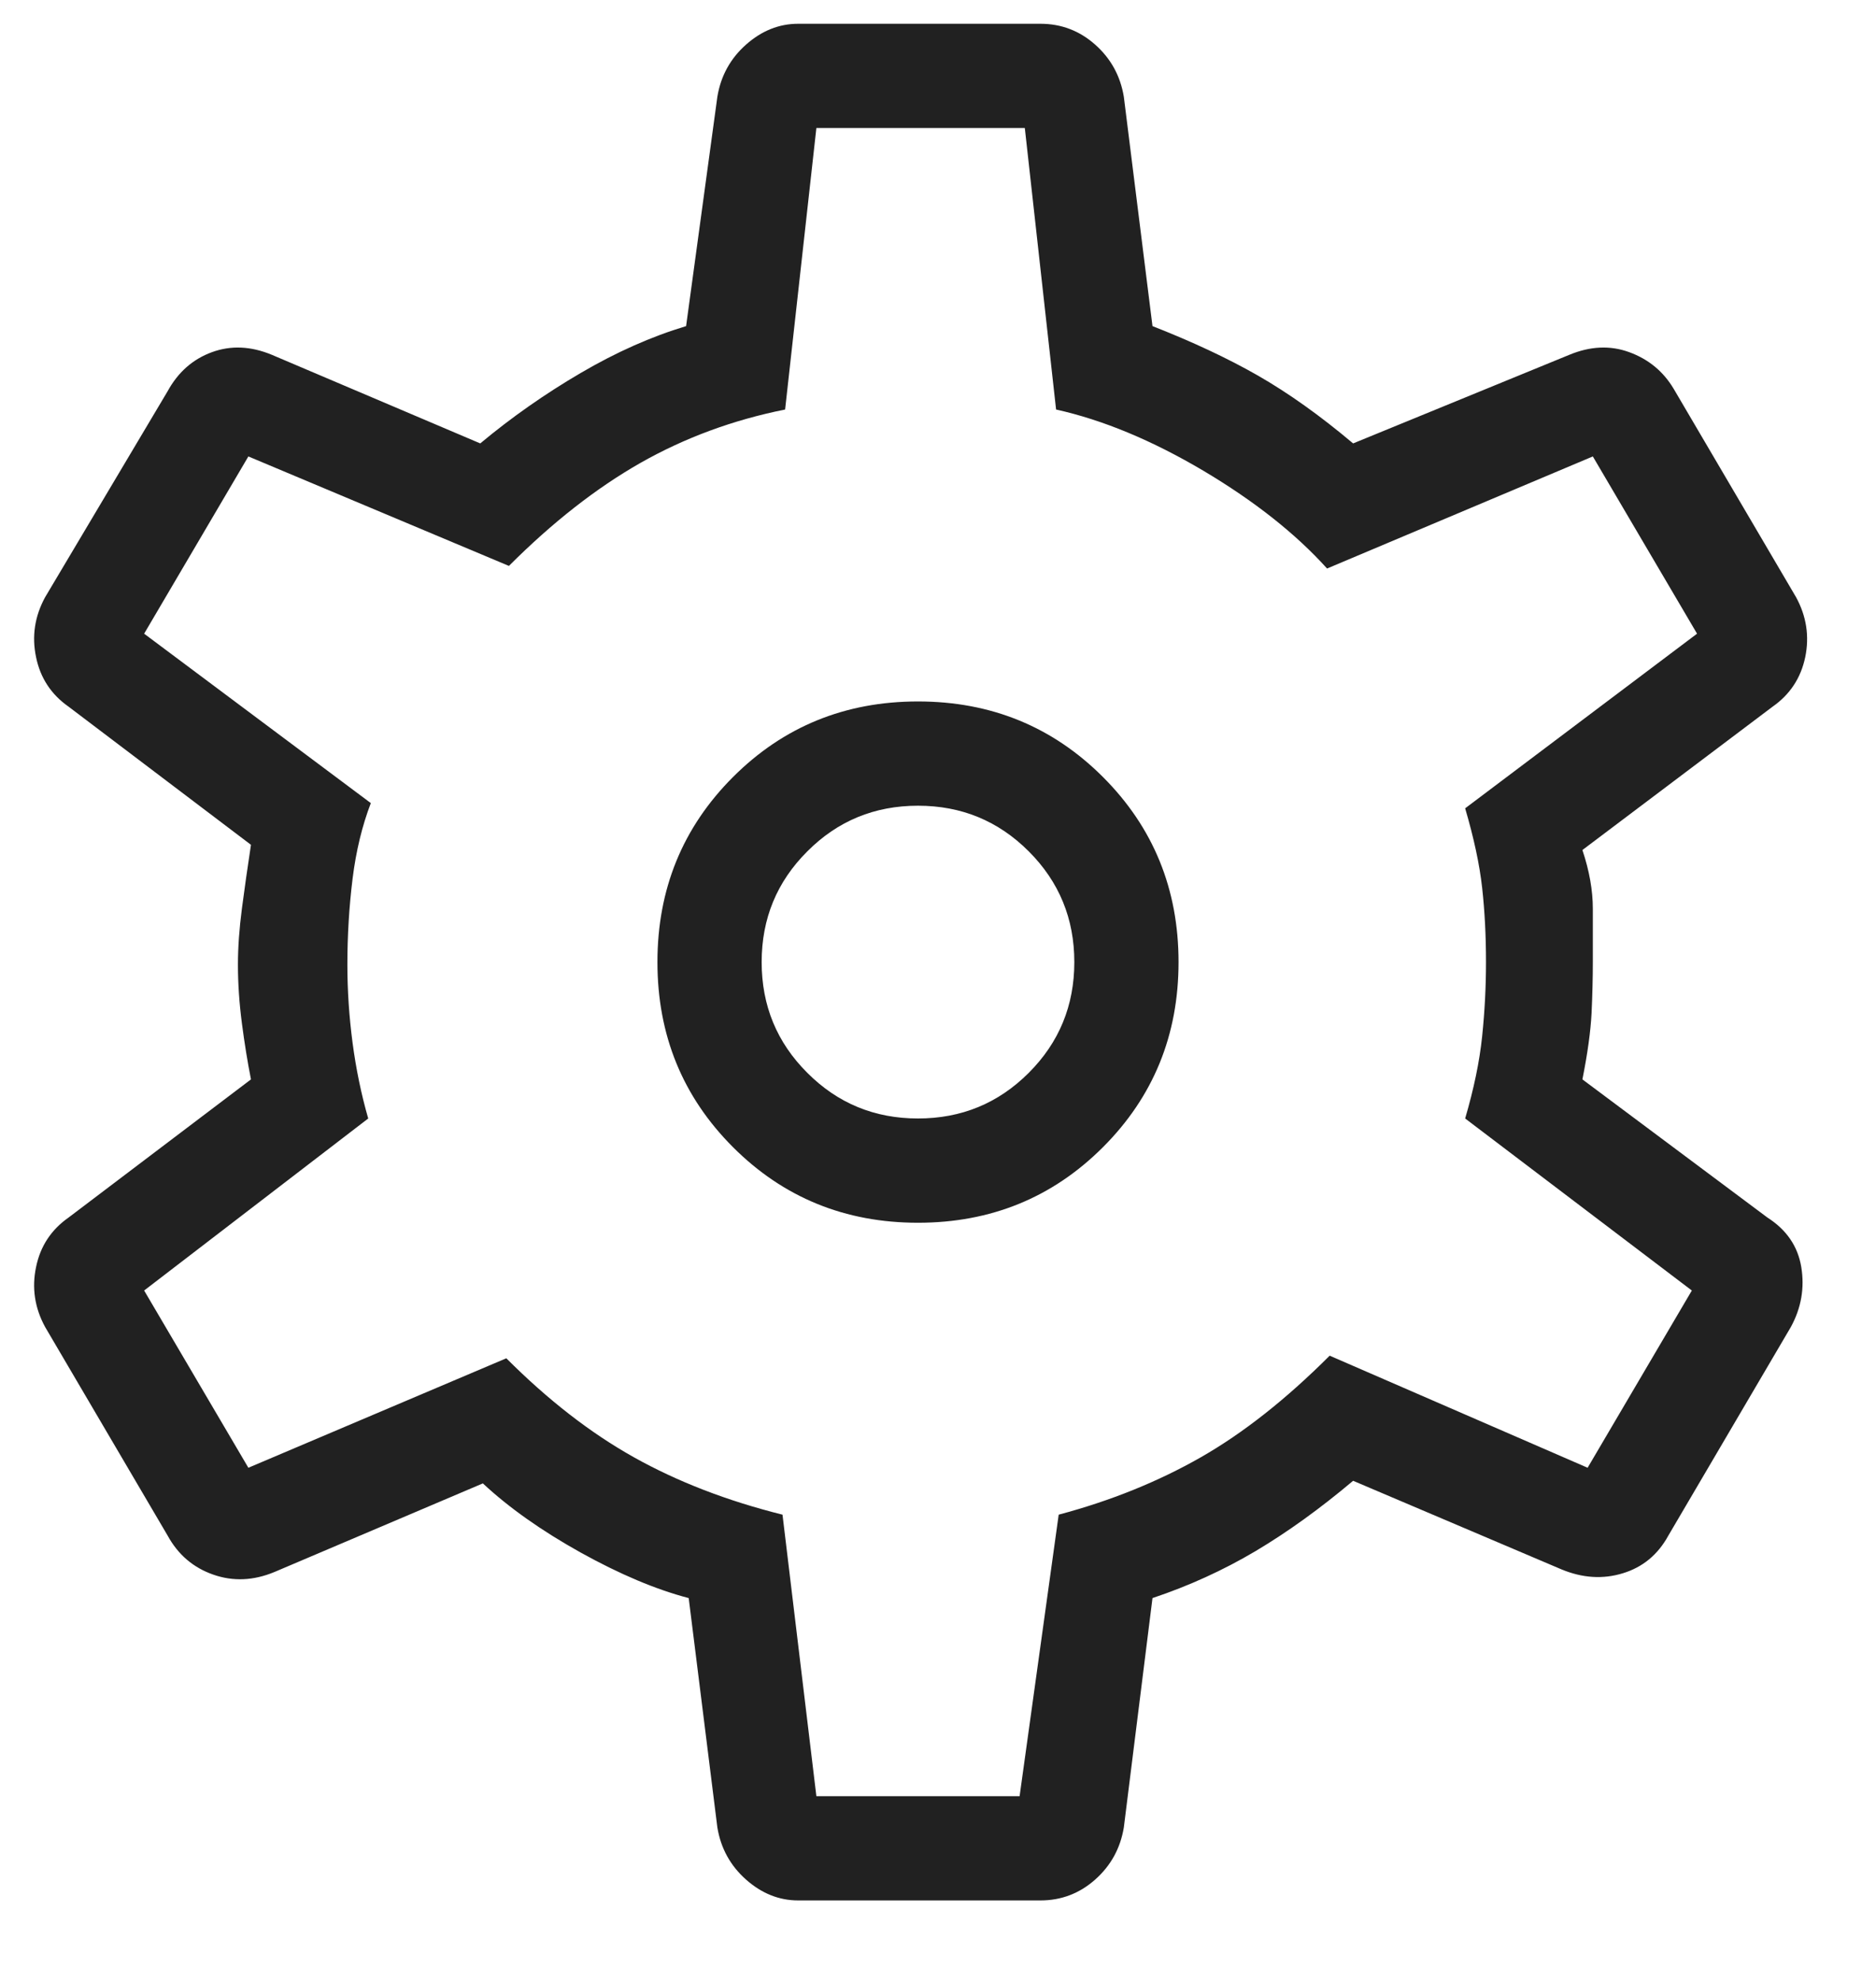 <svg width="18" height="19" viewBox="0 0 18 19" fill="none" xmlns="http://www.w3.org/2000/svg">
<path d="M9.983 18.228H7.658C7.475 18.228 7.308 18.161 7.158 18.028C7.008 17.895 6.916 17.728 6.883 17.528L6.608 15.328C6.291 15.245 5.946 15.099 5.571 14.891C5.196 14.682 4.883 14.461 4.633 14.228L2.633 15.078C2.433 15.161 2.237 15.17 2.046 15.103C1.854 15.036 1.708 14.911 1.608 14.728L0.433 12.728C0.333 12.545 0.304 12.353 0.346 12.153C0.387 11.953 0.491 11.795 0.658 11.678L2.408 10.353C2.375 10.186 2.346 10.007 2.321 9.815C2.296 9.624 2.283 9.436 2.283 9.253C2.283 9.086 2.296 8.907 2.321 8.715C2.346 8.524 2.375 8.32 2.408 8.103L0.658 6.778C0.491 6.661 0.387 6.503 0.346 6.303C0.304 6.103 0.333 5.911 0.433 5.728L1.608 3.753C1.708 3.57 1.85 3.445 2.033 3.378C2.216 3.311 2.408 3.32 2.608 3.403L4.608 4.253C4.908 4.003 5.229 3.778 5.571 3.578C5.912 3.378 6.25 3.228 6.583 3.128L6.883 0.928C6.916 0.728 7.008 0.561 7.158 0.428C7.308 0.295 7.475 0.228 7.658 0.228H9.983C10.183 0.228 10.358 0.295 10.508 0.428C10.658 0.561 10.75 0.728 10.783 0.928L11.058 3.128C11.441 3.278 11.779 3.436 12.071 3.603C12.362 3.77 12.666 3.986 12.983 4.253L15.058 3.403C15.258 3.32 15.45 3.311 15.633 3.378C15.816 3.445 15.958 3.561 16.058 3.728L17.233 5.728C17.333 5.911 17.362 6.103 17.321 6.303C17.279 6.503 17.175 6.661 17.008 6.778L15.183 8.153C15.25 8.353 15.283 8.541 15.283 8.716V9.228C15.283 9.378 15.279 9.541 15.271 9.716C15.262 9.891 15.233 10.103 15.183 10.353L16.958 11.678C17.141 11.795 17.25 11.953 17.283 12.153C17.316 12.353 17.283 12.545 17.183 12.728L16.008 14.728C15.908 14.911 15.762 15.032 15.571 15.09C15.379 15.149 15.183 15.136 14.983 15.053L12.983 14.203C12.666 14.47 12.354 14.695 12.046 14.878C11.737 15.061 11.408 15.211 11.058 15.328L10.783 17.528C10.75 17.728 10.658 17.895 10.508 18.028C10.358 18.161 10.183 18.228 9.983 18.228ZM8.808 11.728C9.508 11.728 10.1 11.486 10.583 11.003C11.066 10.52 11.308 9.928 11.308 9.228C11.308 8.528 11.066 7.936 10.583 7.453C10.1 6.97 9.508 6.728 8.808 6.728C8.108 6.728 7.516 6.97 7.033 7.453C6.55 7.936 6.308 8.528 6.308 9.228C6.308 9.928 6.55 10.52 7.033 11.003C7.516 11.486 8.108 11.728 8.808 11.728ZM8.808 10.728C8.391 10.728 8.037 10.582 7.746 10.29C7.454 9.999 7.308 9.645 7.308 9.228C7.308 8.811 7.454 8.457 7.746 8.166C8.037 7.874 8.391 7.728 8.808 7.728C9.225 7.728 9.579 7.874 9.871 8.166C10.162 8.457 10.308 8.811 10.308 9.228C10.308 9.645 10.162 9.999 9.871 10.29C9.579 10.582 9.225 10.728 8.808 10.728ZM7.833 17.228H9.783L10.158 14.528C10.658 14.395 11.112 14.211 11.521 13.978C11.929 13.745 12.341 13.42 12.758 13.003L15.233 14.078L16.233 12.378L14.058 10.728C14.141 10.445 14.196 10.182 14.221 9.94C14.246 9.699 14.258 9.461 14.258 9.228C14.258 8.978 14.246 8.74 14.221 8.515C14.196 8.29 14.141 8.036 14.058 7.753L16.283 6.078L15.283 4.378L12.733 5.453C12.433 5.12 12.037 4.807 11.546 4.515C11.054 4.224 10.583 4.028 10.133 3.928L9.833 1.228H7.833L7.533 3.928C7.033 4.028 6.57 4.199 6.145 4.44C5.72 4.682 5.3 5.011 4.883 5.428L2.383 4.378L1.383 6.078L3.558 7.703C3.475 7.92 3.416 8.161 3.383 8.428C3.35 8.695 3.333 8.97 3.333 9.253C3.333 9.503 3.35 9.753 3.383 10.003C3.416 10.253 3.466 10.495 3.533 10.728L1.383 12.378L2.383 14.078L4.858 13.028C5.258 13.428 5.666 13.745 6.083 13.978C6.5 14.211 6.975 14.395 7.508 14.528L7.833 17.228Z" fill="#212121"/>
</svg>
